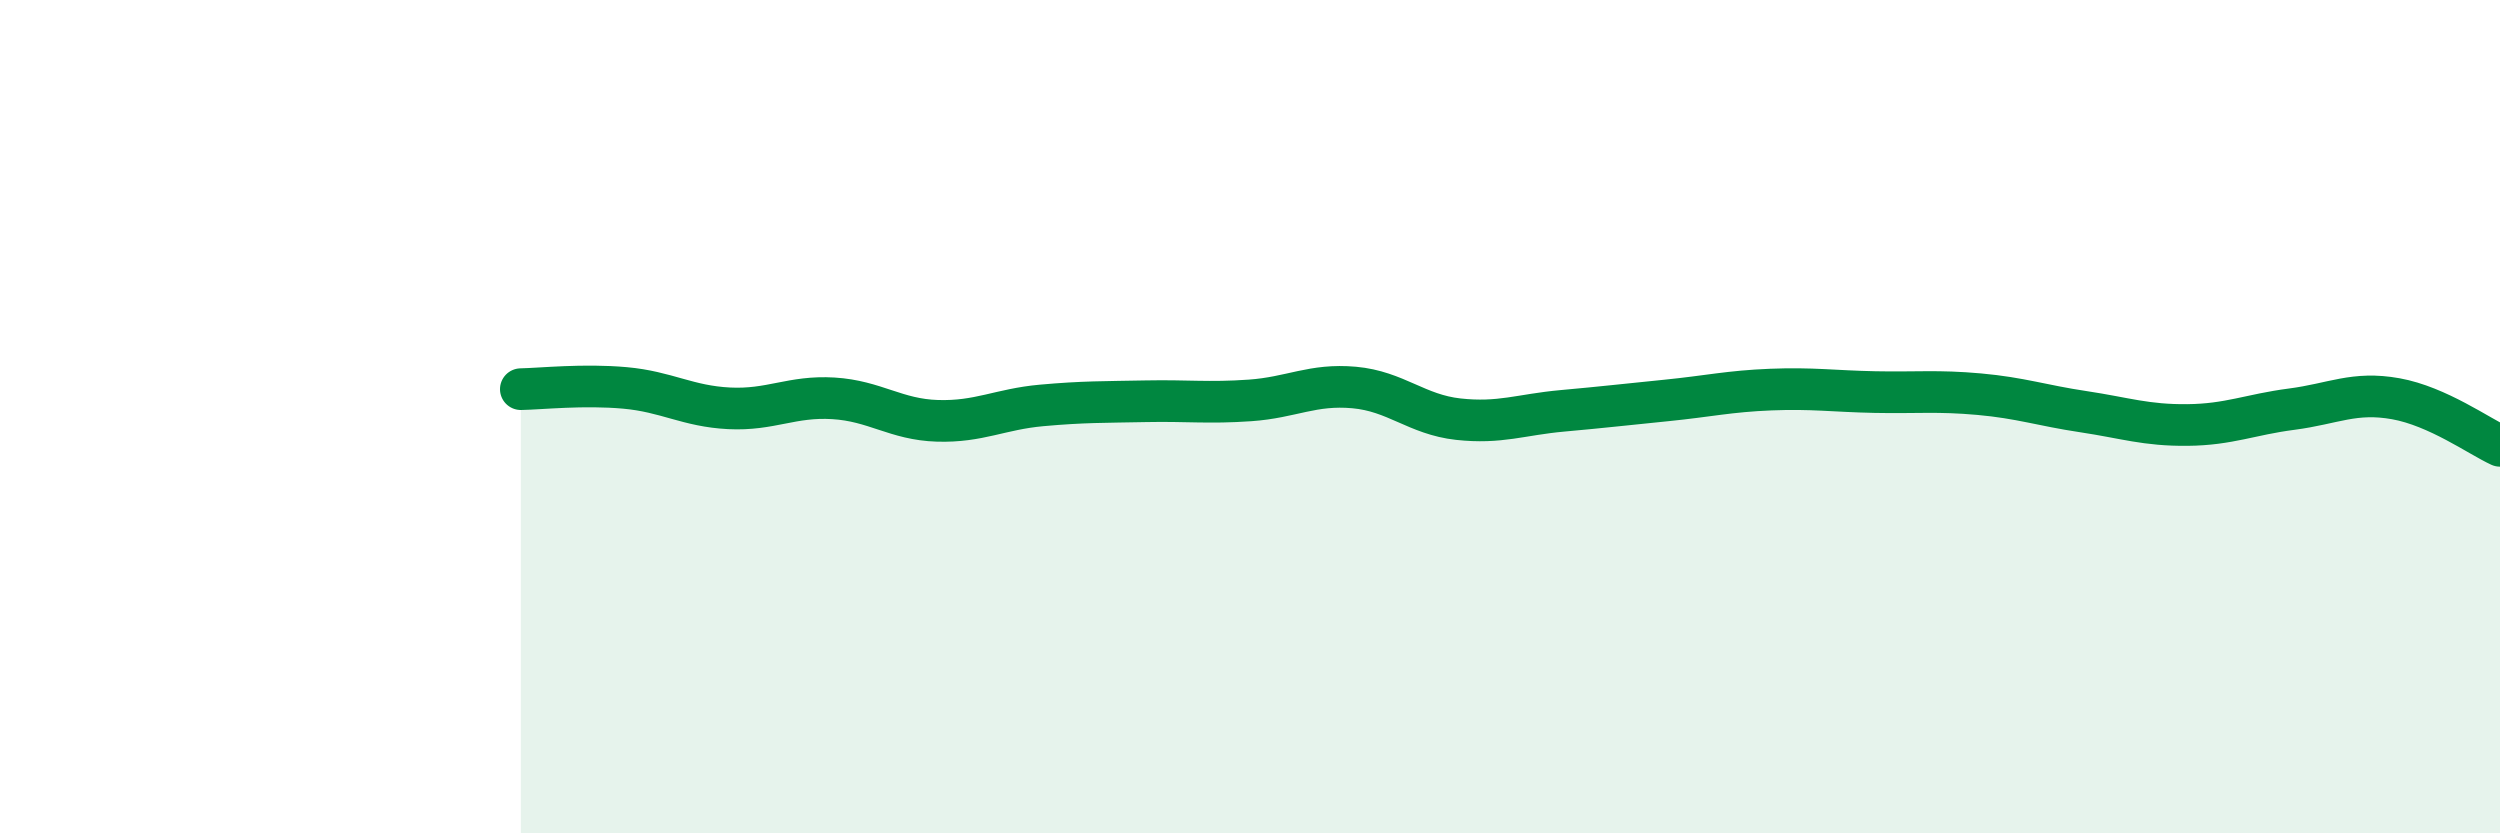 
    <svg width="60" height="20" viewBox="0 0 60 20" xmlns="http://www.w3.org/2000/svg">
      <path
        d="M 12.5,9.34 C 13,9.33 14,9.22 15,9.31 C 16,9.4 16.5,9.75 17.5,9.8 C 18.5,9.85 19,9.5 20,9.56 C 21,9.62 21.5,10.07 22.5,10.1 C 23.5,10.13 24,9.82 25,9.73 C 26,9.64 26.5,9.65 27.5,9.63 C 28.5,9.61 29,9.68 30,9.61 C 31,9.54 31.5,9.21 32.5,9.3 C 33.5,9.39 34,9.95 35,10.06 C 36,10.17 36.5,9.95 37.5,9.86 C 38.5,9.77 39,9.71 40,9.61 C 41,9.51 41.5,9.39 42.5,9.35 C 43.5,9.31 44,9.39 45,9.41 C 46,9.43 46.5,9.37 47.5,9.46 C 48.5,9.55 49,9.73 50,9.88 C 51,10.03 51.5,10.21 52.5,10.2 C 53.5,10.19 54,9.95 55,9.82 C 56,9.69 56.5,9.39 57.5,9.57 C 58.5,9.75 59.5,10.47 60,10.7L60 20L12.5 20Z"
        fill="#008740"
        opacity="0.1"
        stroke-linecap="round"
        stroke-linejoin="round"
      />
      <path
        d="M 12.5,9.34 C 13,9.33 14,9.22 15,9.31 C 16,9.4 16.5,9.75 17.5,9.8 C 18.5,9.85 19,9.5 20,9.56 C 21,9.62 21.5,10.07 22.5,10.1 C 23.5,10.13 24,9.82 25,9.73 C 26,9.64 26.5,9.65 27.5,9.63 C 28.5,9.61 29,9.68 30,9.61 C 31,9.54 31.5,9.21 32.5,9.3 C 33.5,9.39 34,9.95 35,10.06 C 36,10.17 36.5,9.95 37.5,9.86 C 38.5,9.77 39,9.71 40,9.61 C 41,9.51 41.5,9.39 42.5,9.35 C 43.5,9.31 44,9.39 45,9.41 C 46,9.43 46.5,9.37 47.5,9.46 C 48.5,9.55 49,9.73 50,9.88 C 51,10.03 51.5,10.21 52.5,10.2 C 53.5,10.19 54,9.95 55,9.82 C 56,9.69 56.5,9.39 57.5,9.57 C 58.5,9.75 59.5,10.47 60,10.7"
        stroke="#008740"
        stroke-width="1"
        fill="none"
        stroke-linecap="round"
        stroke-linejoin="round"
      />
    </svg>
  